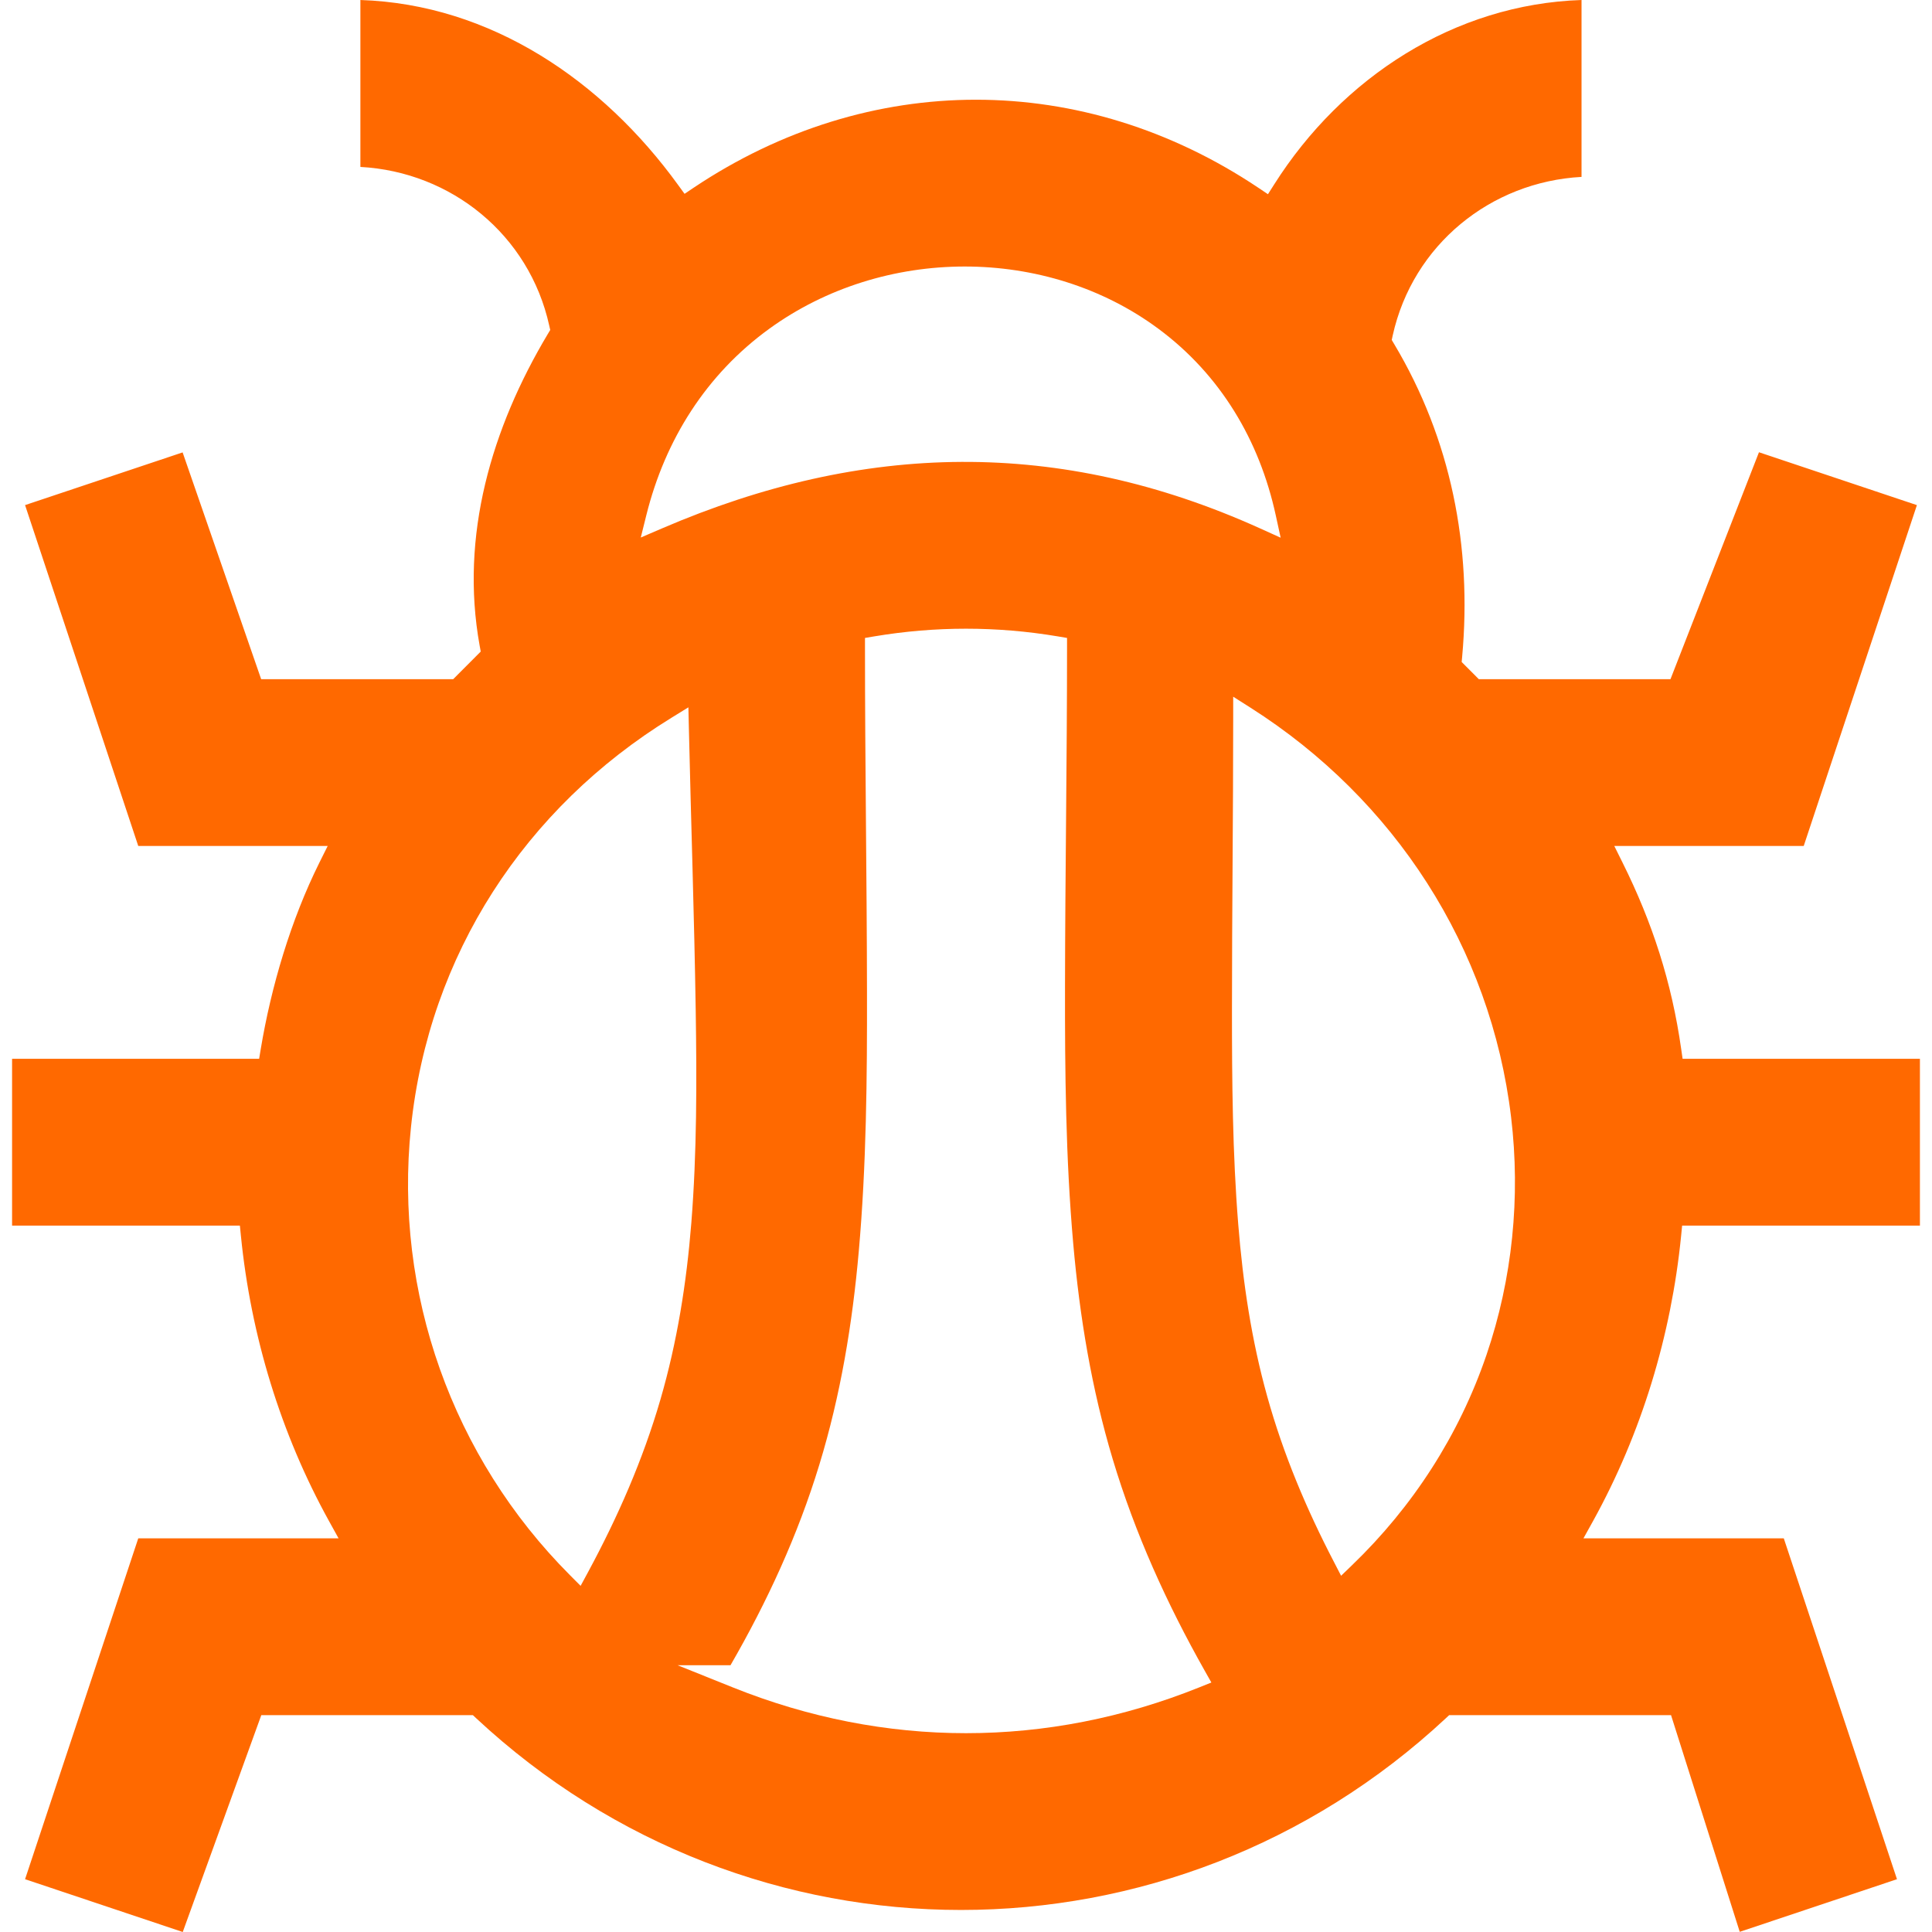 <svg width="80" height="80" viewBox="0 0 80 80" fill="none" xmlns="http://www.w3.org/2000/svg">
<path fill-rule="evenodd" clip-rule="evenodd" d="M79.5 50.75V43.843H69.673L69.614 43.434C69.223 40.68 68.423 38.202 67.187 35.72L66.844 35.03H74.688L79.375 20.916L72.835 18.727L69.171 28.123H61.234L60.525 27.412L60.545 27.19C60.958 22.635 60.084 18.186 57.726 14.24L57.629 14.077L57.669 13.891C58.5 10.137 61.726 7.529 65.488 7.325V0C60.225 0.173 55.567 3.208 52.764 7.632L52.503 8.042L52.101 7.772C44.841 2.915 35.983 2.915 28.724 7.772L28.346 8.026L28.077 7.656C24.953 3.344 20.324 0.176 14.923 0V6.912C18.686 7.115 21.912 9.724 22.742 13.478L22.784 13.663L22.686 13.826C20.354 17.729 19.038 22.185 19.861 26.733L19.906 26.98L18.766 28.123H10.814L7.562 18.733L1.038 20.915L5.725 35.03H13.569L13.225 35.72C12.047 38.087 11.229 40.842 10.796 43.445L10.73 43.843H0.5V50.749H9.933L9.976 51.178C10.387 55.302 11.622 59.367 13.628 62.992L14.019 63.699L5.725 63.7L1.038 77.814L7.567 80L10.82 71.02H19.581L19.717 71.148C31.075 81.734 48.513 81.734 59.87 71.148L60.007 71.02H69.194L72.039 79.993L78.55 77.814L73.863 63.7H65.567L65.96 62.992C67.966 59.368 69.2 55.303 69.611 51.179L69.653 50.75H79.5ZM23.593 65.216C18.733 60.338 16.306 53.54 17.017 46.679C17.756 39.549 21.732 33.456 27.801 29.723L28.505 29.289L28.524 30.118C28.613 34.023 28.747 37.929 28.808 41.834C28.853 44.762 28.858 47.724 28.626 50.644C28.427 53.129 28.042 55.559 27.346 57.954C26.618 60.456 25.581 62.816 24.346 65.105L24.042 65.667L23.593 65.216ZM30.249 68.953C31.773 66.312 33.033 63.577 33.926 60.653C34.809 57.764 35.296 54.814 35.561 51.806C35.876 48.239 35.907 44.62 35.9 41.04C35.893 36.3 35.817 31.56 35.817 26.82V26.416L36.213 26.349C38.732 25.928 41.269 25.928 43.788 26.349L44.184 26.416V26.82C44.184 31.483 44.107 36.145 44.1 40.808C44.094 44.362 44.127 47.953 44.44 51.495C44.708 54.531 45.199 57.503 46.076 60.423C47.001 63.504 48.313 66.397 49.892 69.194L50.16 69.669L49.655 69.872C43.361 72.399 36.64 72.399 30.345 69.872L28.056 68.953H30.249ZM51.793 29.312C57.733 33.09 61.731 39.228 62.571 46.258C62.967 49.569 62.629 52.95 61.551 56.107C60.417 59.426 58.51 62.38 55.989 64.808L55.532 65.249L55.24 64.685C54.095 62.482 53.141 60.222 52.474 57.826C51.821 55.487 51.467 53.113 51.273 50.697C51.036 47.759 51.013 44.781 51.013 41.835C51.013 37.795 51.064 33.755 51.064 29.715V28.849L51.793 29.312ZM52.169 21.876C43.871 18.127 35.754 18.291 27.412 21.88L26.533 22.258L26.765 21.326C27.543 18.203 29.249 15.499 31.861 13.608C34.205 11.911 37.065 11.036 39.949 11.036C42.813 11.036 45.653 11.899 47.964 13.611C50.532 15.513 52.15 18.227 52.827 21.34L53.029 22.265L52.169 21.876Z" fill="#FF6900"/>
</svg>
